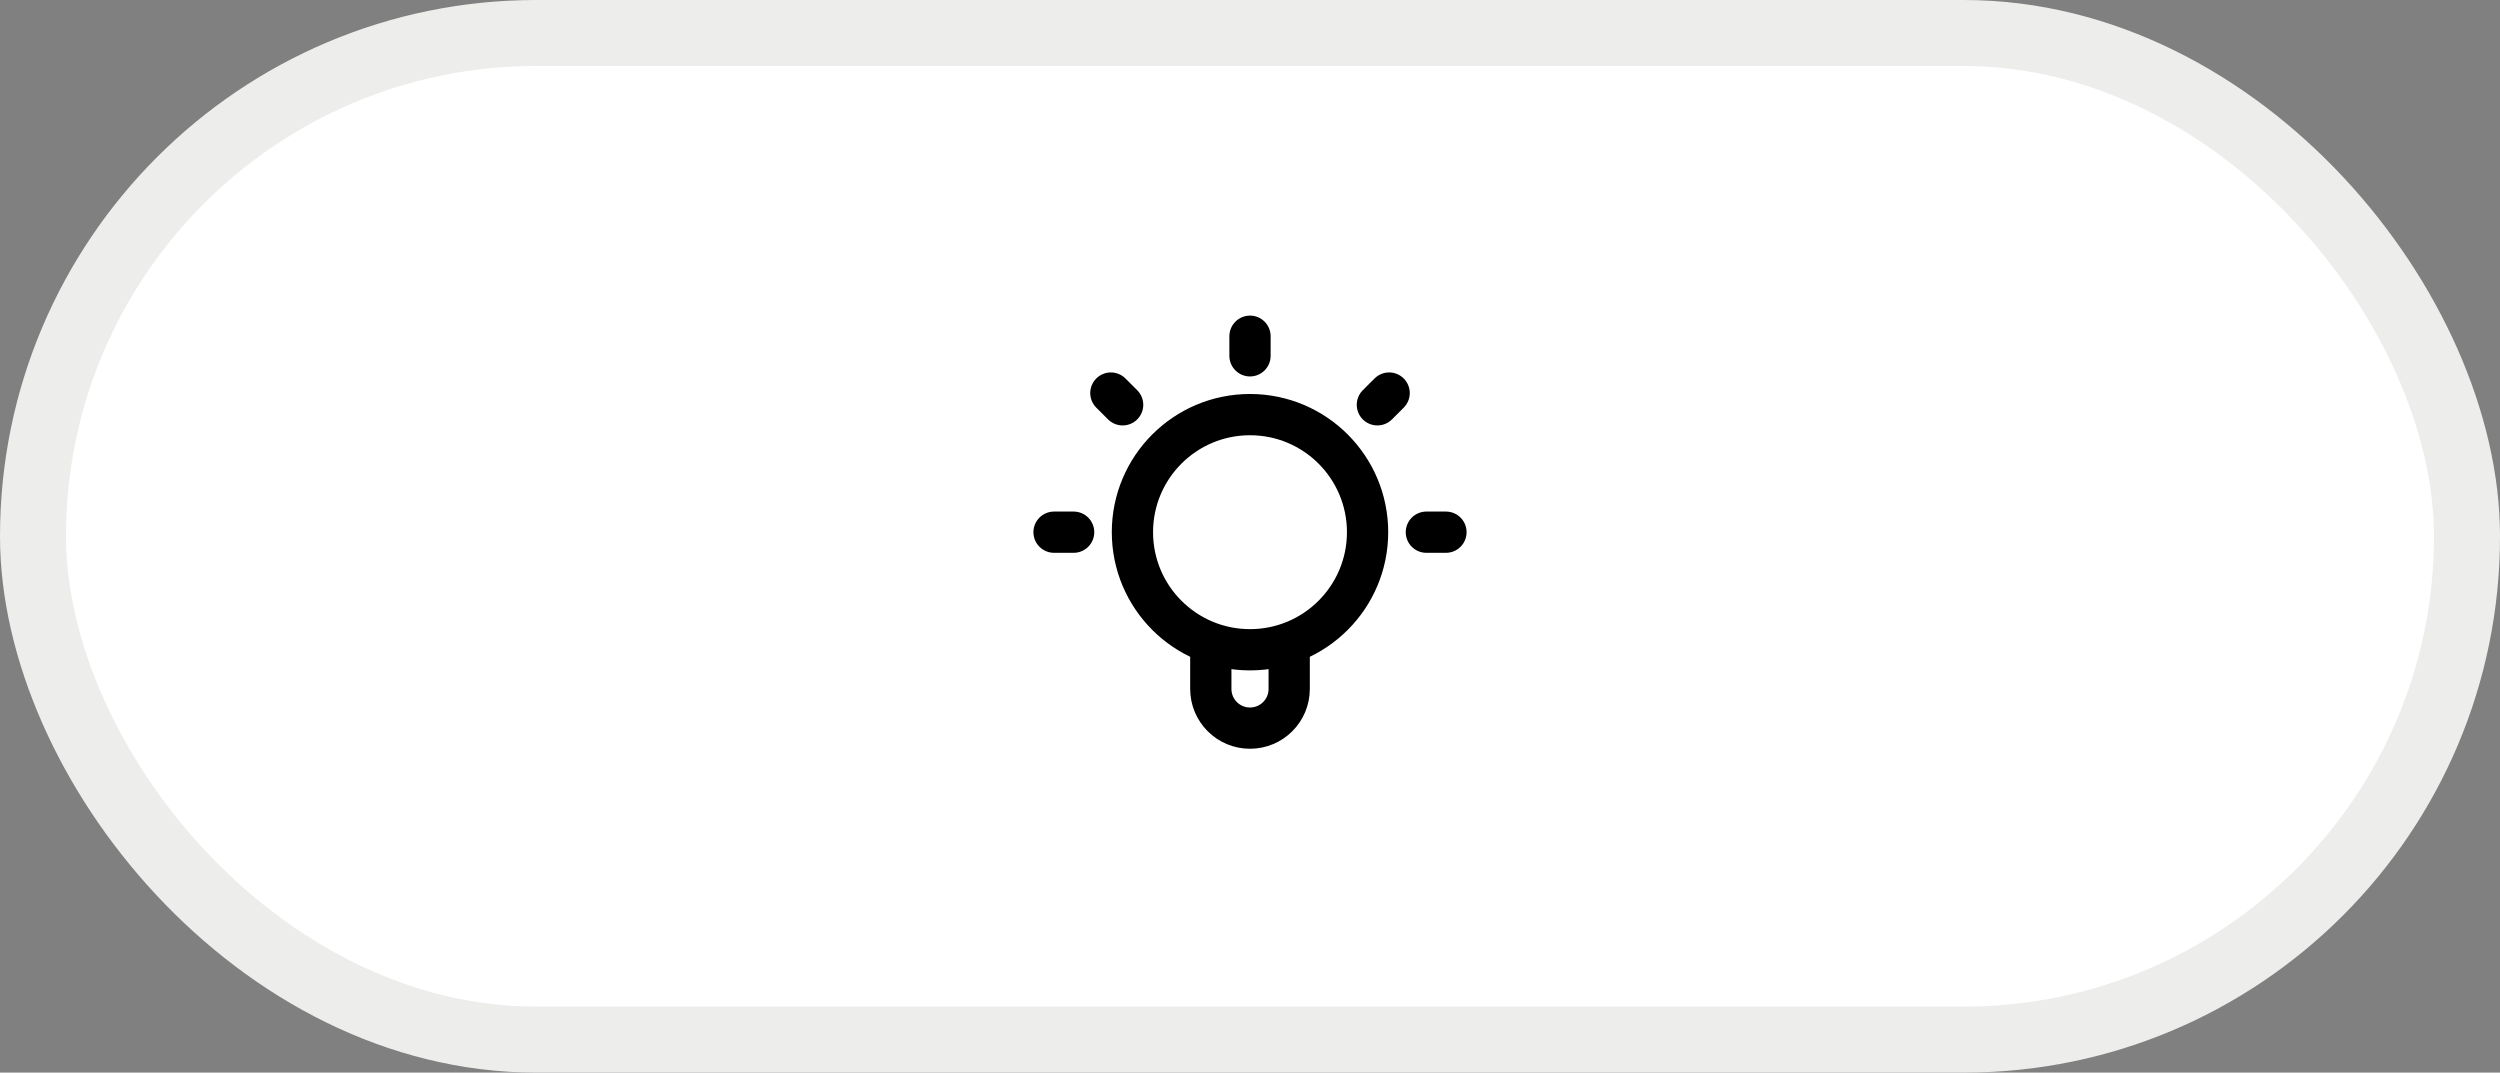 <svg width="303" height="130" viewBox="0 0 303 130" fill="none" xmlns="http://www.w3.org/2000/svg">
<rect x="0" y="0" width="303" height="130" fill="#808080" stroke="none"/>
<rect x="4" y="4" width="295" height="122" rx="61" fill="white"/>
<rect x="4" y="4" width="295" height="122" rx="61" stroke="#EDEDEC" stroke-width="8"/>
<g clip-path="url(#clip0_757_35)">
<mask id="mask0_757_35" style="mask-type:luminance" maskUnits="userSpaceOnUse" x="123" y="36" width="57" height="57">
<path d="M180 36H123V93H180V36Z" fill="white"/>
</mask>
<g mask="url(#mask0_757_35)">
<path d="M146.75 77.94V83.501C146.75 86.124 148.877 88.25 151.5 88.25C154.123 88.25 156.25 86.124 156.25 83.501V77.94M151.5 40.751V43.126M130.125 64.501H127.75M136.063 49.063L134.637 47.638M166.938 49.063L168.363 47.638M175.25 64.501H172.875M165.75 64.501C165.75 72.371 159.37 78.751 151.5 78.751C143.63 78.751 137.25 72.371 137.25 64.501C137.25 56.63 143.63 50.251 151.5 50.251C159.37 50.251 165.75 56.63 165.75 64.501Z" stroke="black" stroke-width="5" stroke-linecap="round" stroke-linejoin="round"/>
</g>
</g>
<defs>
<clipPath id="clip0_757_35">
<rect width="57" height="57" fill="white" transform="translate(123 36)"/>
</clipPath>
</defs>
</svg>
